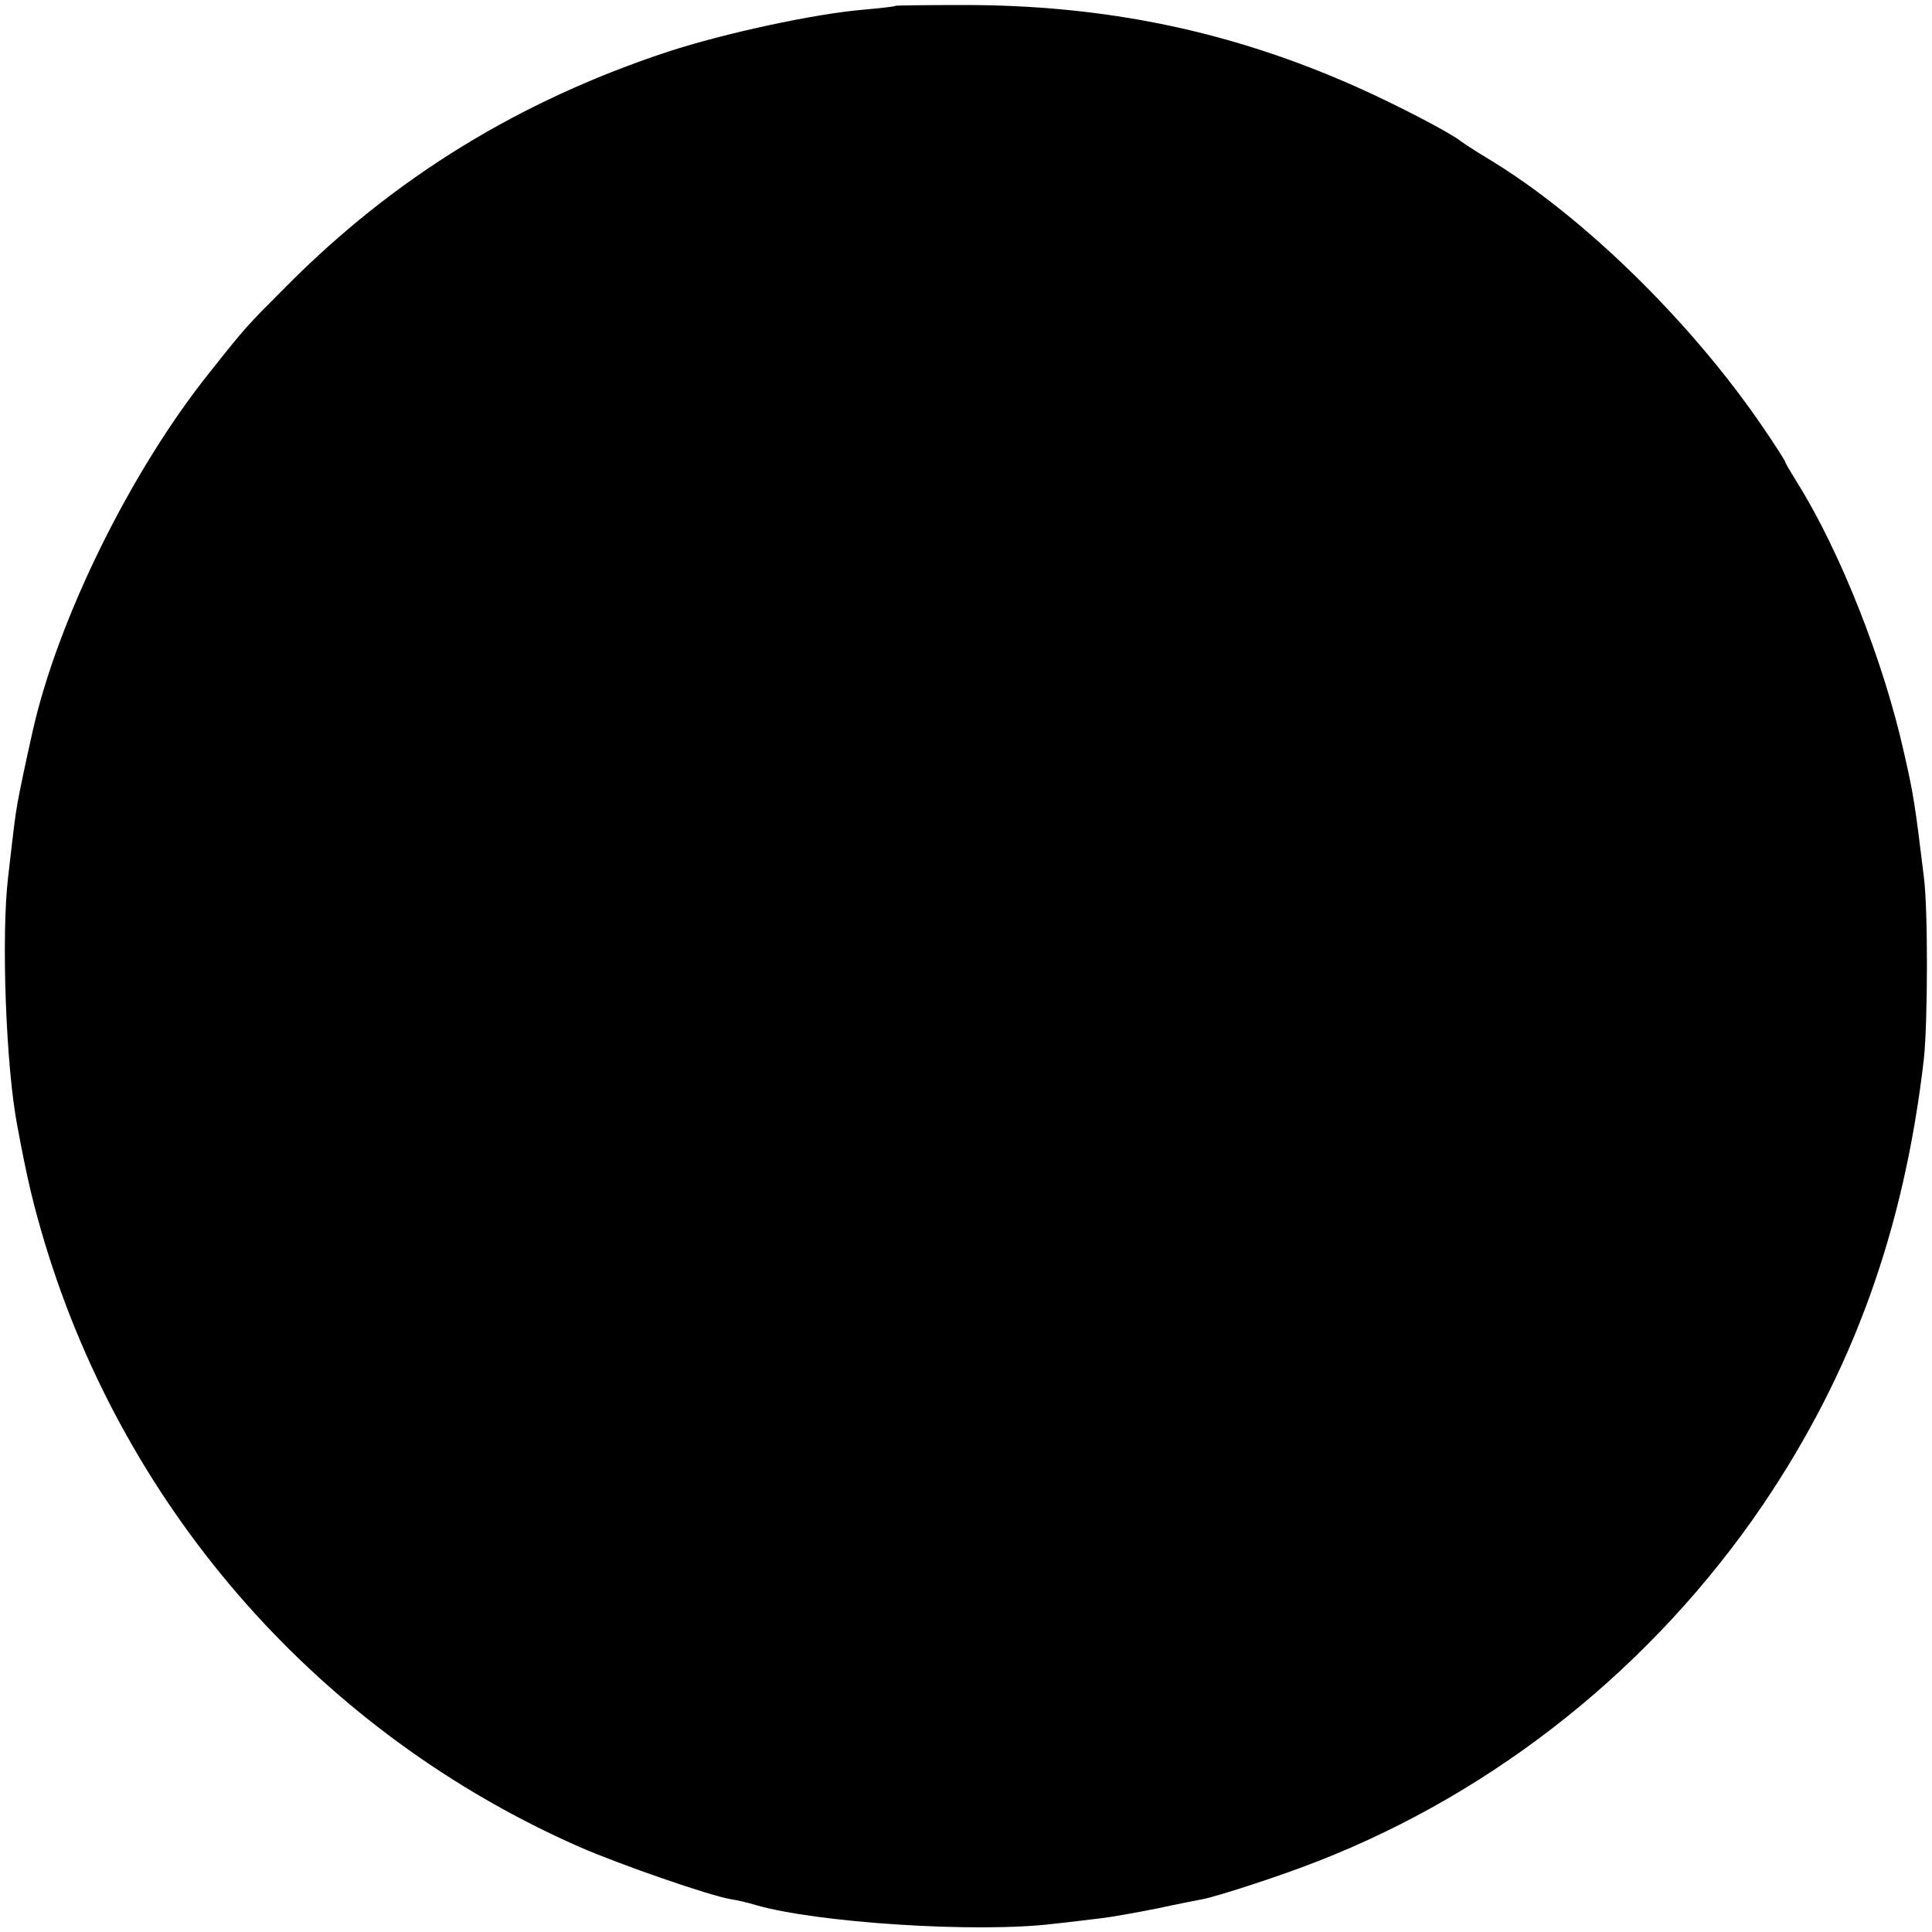 <?xml version="1.0" standalone="no"?>
<!DOCTYPE svg PUBLIC "-//W3C//DTD SVG 20010904//EN"
 "http://www.w3.org/TR/2001/REC-SVG-20010904/DTD/svg10.dtd">
<svg version="1.0" xmlns="http://www.w3.org/2000/svg"
 width="500pt" height="500pt" viewBox="0 0 500 500"
 preserveAspectRatio="xMidYMid meet">
<g transform="translate(0,500) scale(0.1,-0.1)"
fill="#000000" stroke="none">
<path d="M2318 4985 c-2 -2 -39 -6 -83 -10 -129 -11 -360 -61 -507 -109 -384
-127 -707 -325 -986 -606 -104 -104 -106 -106 -198 -222 -204 -254 -393 -637
-459 -928 -20 -89 -35 -161 -40 -190 -6 -34 -8 -51 -24 -190 -18 -150 -6 -490
24 -645 26 -140 42 -205 71 -302 211 -698 716 -1269 1384 -1563 103 -45 336
-126 391 -135 19 -3 48 -10 64 -15 158 -46 571 -73 770 -49 39 4 93 11 120 14
28 3 95 15 150 26 55 12 108 22 118 24 47 10 203 61 297 98 464 181 869 506
1152 922 233 344 366 712 417 1155 10 94 11 384 0 470 -23 189 -27 215 -51
320 -53 239 -166 523 -275 698 -18 29 -33 54 -33 57 0 2 -25 42 -56 87 -186
274 -469 551 -714 698 -30 18 -62 39 -70 45 -26 21 -162 92 -267 139 -324 145
-653 214 -1025 213 -92 0 -169 -1 -170 -2z"/>
</g>
</svg>
